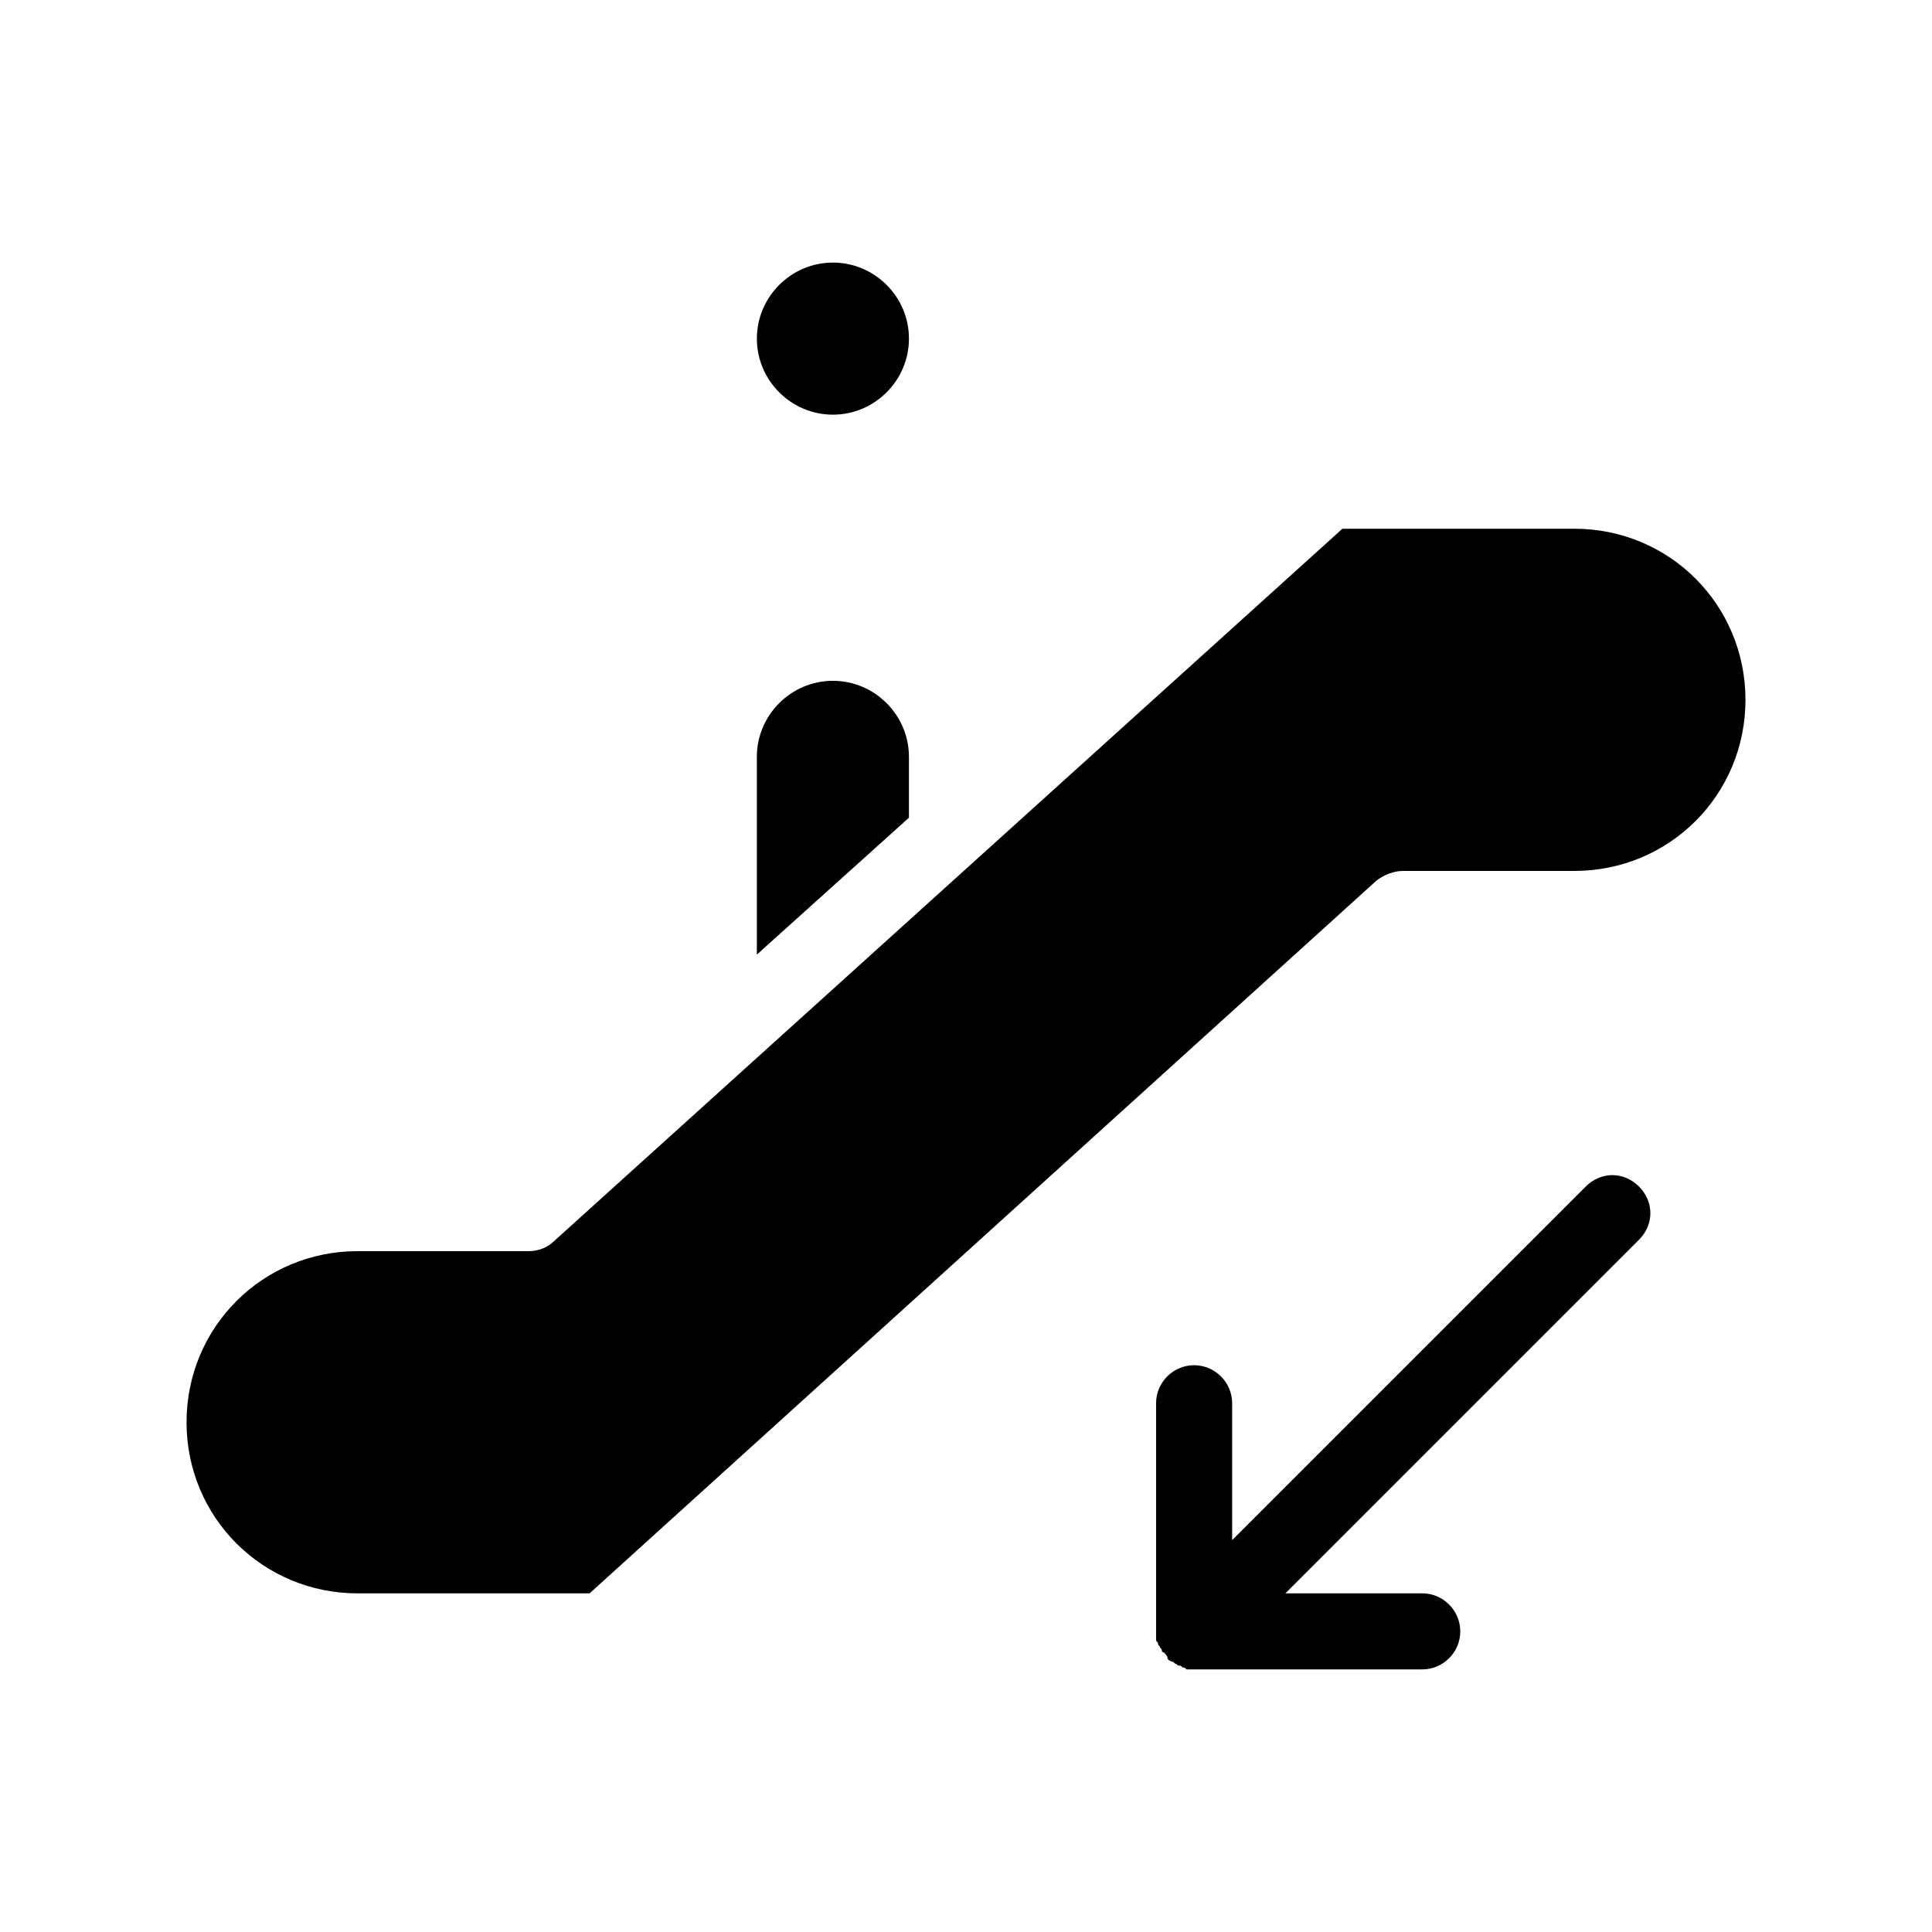 <?xml version="1.0" encoding="UTF-8"?>
<!-- Uploaded to: ICON Repo, www.svgrepo.com, Generator: ICON Repo Mixer Tools -->
<svg fill="#000000" width="800px" height="800px" version="1.1" viewBox="144 144 512 512" xmlns="http://www.w3.org/2000/svg">
 <path d="m384.88 360.7-40.305 36.273v-52.398c0-11.082 9.07-20.152 20.152-20.152s20.152 9.07 20.152 20.152zm176.34-76.582h-61.465l-209.08 188.93c-1.512 1.512-4.031 2.519-6.551 2.519h-45.344c-25.191 0-45.344 20.152-45.344 45.344 0 25.191 20.152 45.344 45.344 45.344h61.465l208.58-188.93c2.016-1.512 4.535-2.519 7.055-2.519h45.344c25.191 0 45.344-20.152 45.344-45.344-0.004-25.191-20.156-45.344-45.344-45.344zm-196.49-30.227c11.082 0 20.152-9.07 20.152-20.152 0-11.082-9.07-20.152-20.152-20.152s-20.152 9.07-20.152 20.152c0 11.082 9.07 20.152 20.152 20.152zm199.51 204.55-93.711 93.707v-36.273c0-5.543-4.535-10.078-10.078-10.078s-10.078 4.535-10.078 10.078v60.457 2.016c0 0.504 0 0.504 0.504 1.008 0 0.504 0 0.504 0.504 1.008 0 0.504 0.504 0.504 0.504 1.008 0 0 0 0.504 0.504 0.504 0.504 0.504 1.008 1.008 1.008 1.512 0 0.504 1.008 1.008 1.512 1.008 0 0 0.504 0.504 0.504 0.504 0.504 0 0.504 0.504 1.008 0.504s0.504 0 1.008 0.504c0.504 0 0.504 0 1.008 0.504h2.016 60.457c5.543 0 10.078-4.535 10.078-10.078s-4.535-10.078-10.078-10.078h-36.273l93.707-93.707c4.031-4.031 4.031-10.078 0-14.105-4.027-4.031-10.074-4.031-14.102 0z"/>
</svg>
